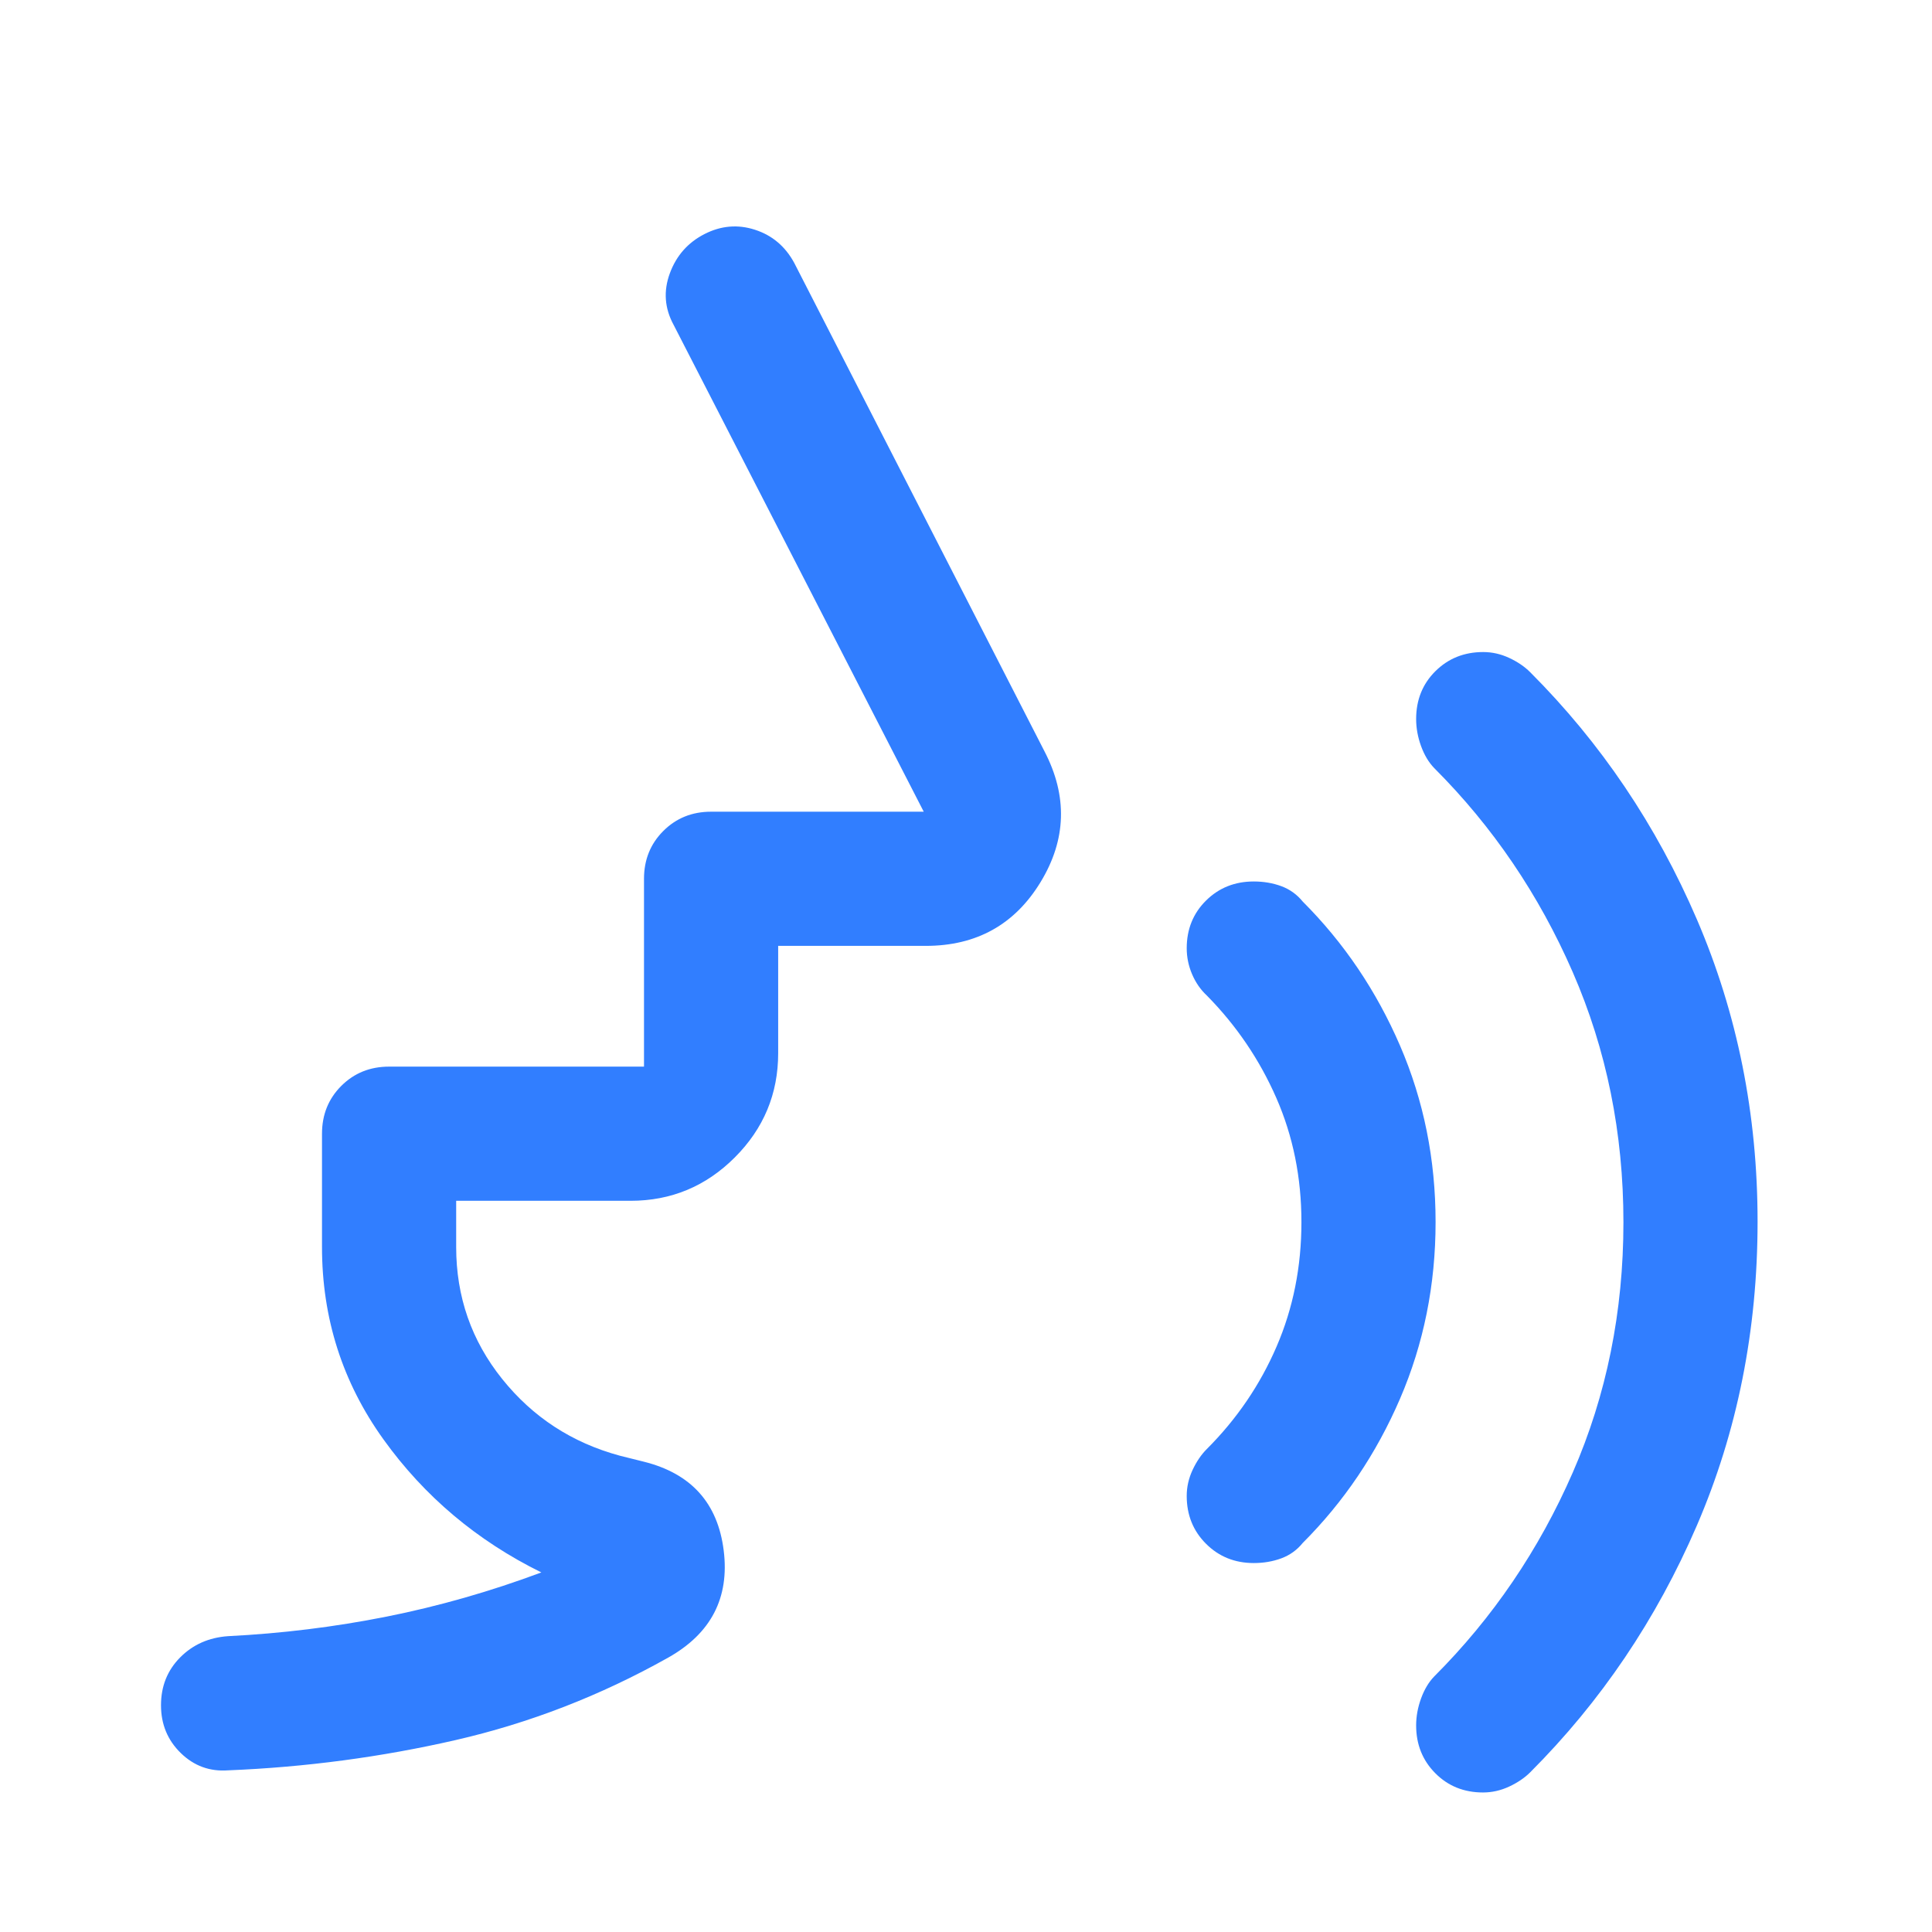 <svg xmlns="http://www.w3.org/2000/svg" height="40px" viewBox="0 -960 960 960" width="40px" fill="#317EFF"><path d="M736.9-69.33q-14.23 0-23.73-9.59-9.5-9.58-9.5-23.75 0-6.66 2.45-13.39 2.46-6.73 6.55-10.94 43.66-43.67 68.83-101.33 25.17-57.67 25.17-124.34 0-66.46-25.17-124.23-25.17-57.77-68.83-101.43-4.09-4.21-6.55-10.93-2.45-6.73-2.45-13.45 0-14.29 9.58-23.79T737-636q6.67 0 12.92 2.92 6.25 2.91 10.41 7.08 52.67 52.67 82.84 122.83 30.16 70.17 30.16 150.18 0 80.99-30.16 150.99Q813-132 760.33-79.33q-4.18 4.16-10.46 7.08-6.28 2.92-12.97 2.92Zm-113.9-114q-14.17 0-23.75-9.59-9.58-9.58-9.58-23.75 0-6.66 2.91-12.91 2.92-6.25 7.09-10.42 22.33-22.33 34.66-50.91 12.34-28.58 12.34-61.83 0-33.26-12.5-61.76t-34.5-50.83q-4.67-4.34-7.34-10.59-2.66-6.25-2.66-12.91 0-14.17 9.58-23.67 9.58-9.5 23.75-9.5 7.33 0 13.67 2.33 6.33 2.34 10.66 7.67 30.67 30.67 48.34 71.58 17.66 40.91 17.66 87.66 0 46.76-17.66 87.76-17.67 41-48.34 71.67-4.33 5.33-10.66 7.66-6.34 2.34-13.67 2.34Zm-309.67-180h-86.66v23q0 37 22.83 65.5t58.5 38.16l12 3q35.2 8.82 39.6 44.08 4.4 35.26-27.6 53.26-50.37 28.29-105.69 40.98Q171-82.67 113.33-80.33q-13.66 1-23.5-8.59Q80-98.5 80-112.67q0-14.16 9.5-23.75Q99-146 113.33-147q40-2 78.75-9.71 38.74-7.72 76.92-21.96-48-23.66-78.5-66.16t-30.5-95.5v-56.34q0-14.16 9.58-23.75 9.59-9.58 23.75-9.58H320v-93.33q0-14.17 9.58-23.75 9.59-9.59 23.75-9.59H459l-124.33-242q-6.67-12.33-1.84-25.5 4.84-13.16 17.17-19.5 12.33-6.33 25.17-2.16 12.83 4.16 19.5 16.5L519-586.67q17.33 33.34-1.96 65Q497.75-490 460-490h-73.33v53.33q0 30.25-21.55 51.79-21.54 21.55-51.79 21.55Z"/></svg>